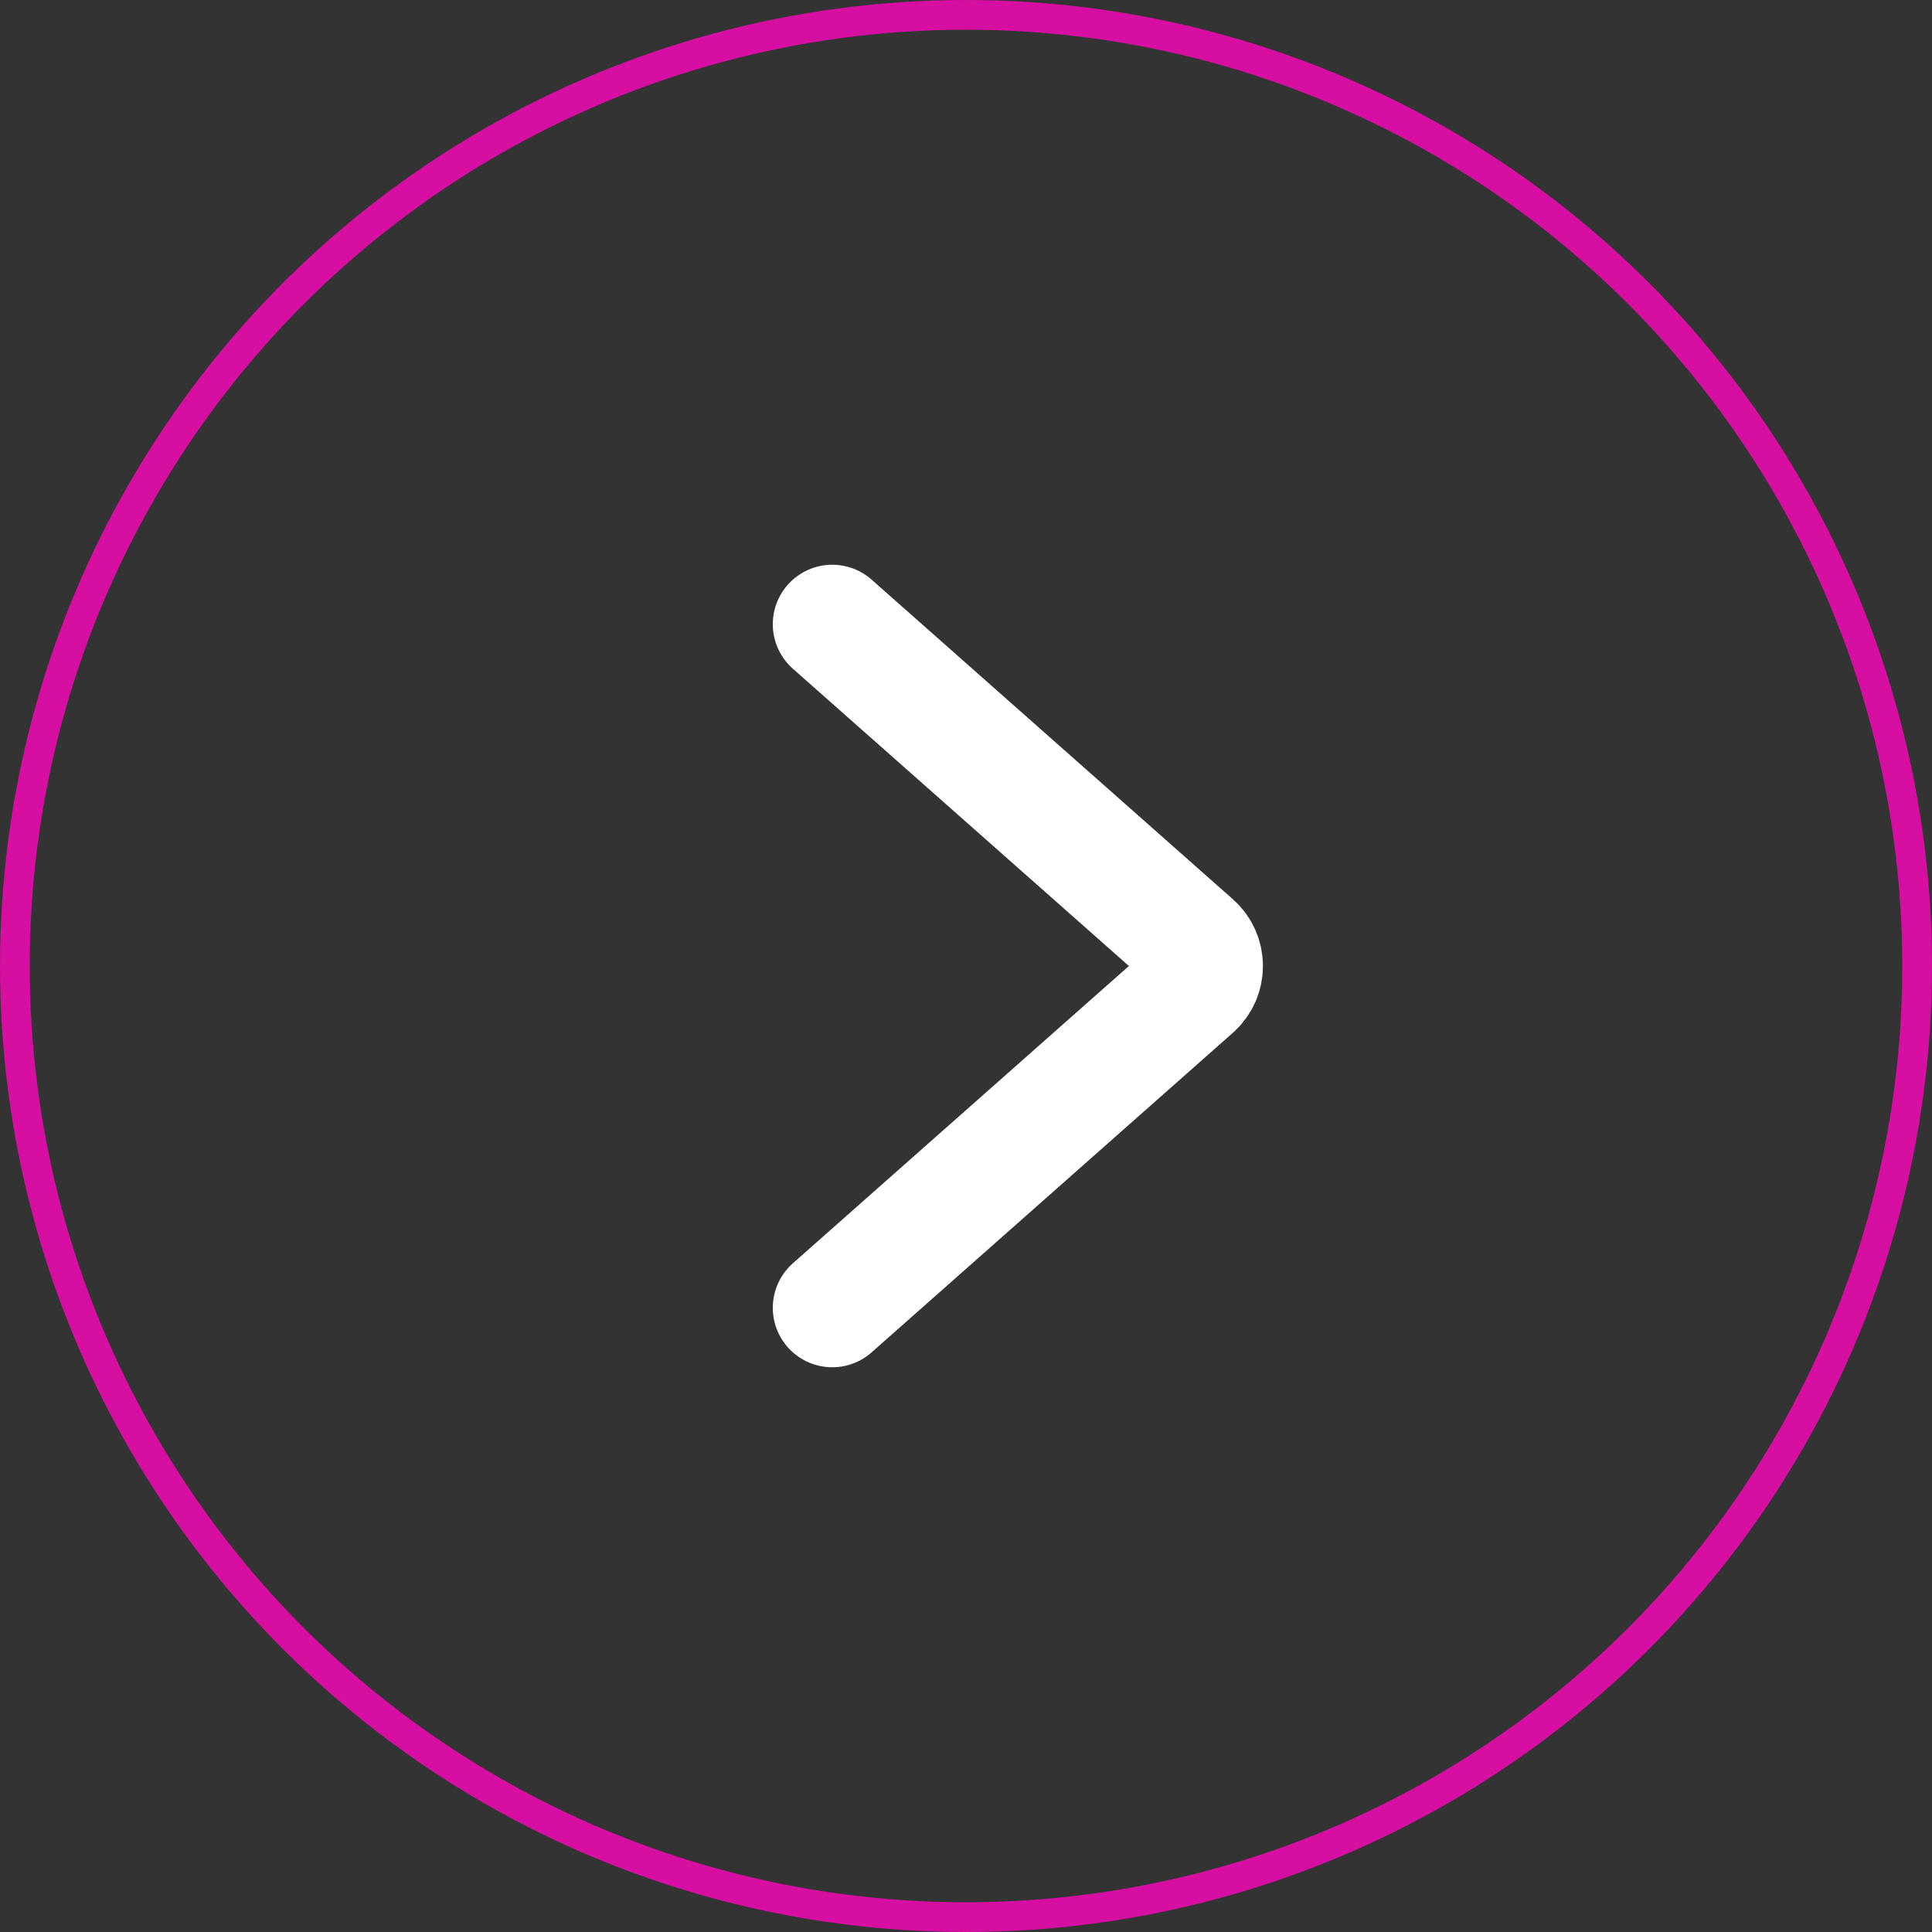 <?xml version="1.0" encoding="UTF-8"?> <svg xmlns="http://www.w3.org/2000/svg" width="65" height="65" viewBox="0 0 65 65" fill="none"><rect x="0" y="0" width="65" height="65" fill="#333333" stroke="none"/> <circle cx="32.5" cy="32.5" r="32" transform="rotate(-90 32.5 32.5)" stroke="#D60EA2"></circle> <path d="M28 44L40.153 33.249C40.603 32.851 40.603 32.149 40.153 31.751L28 21" stroke="white" stroke-width="4" stroke-linecap="round"></path> </svg> 